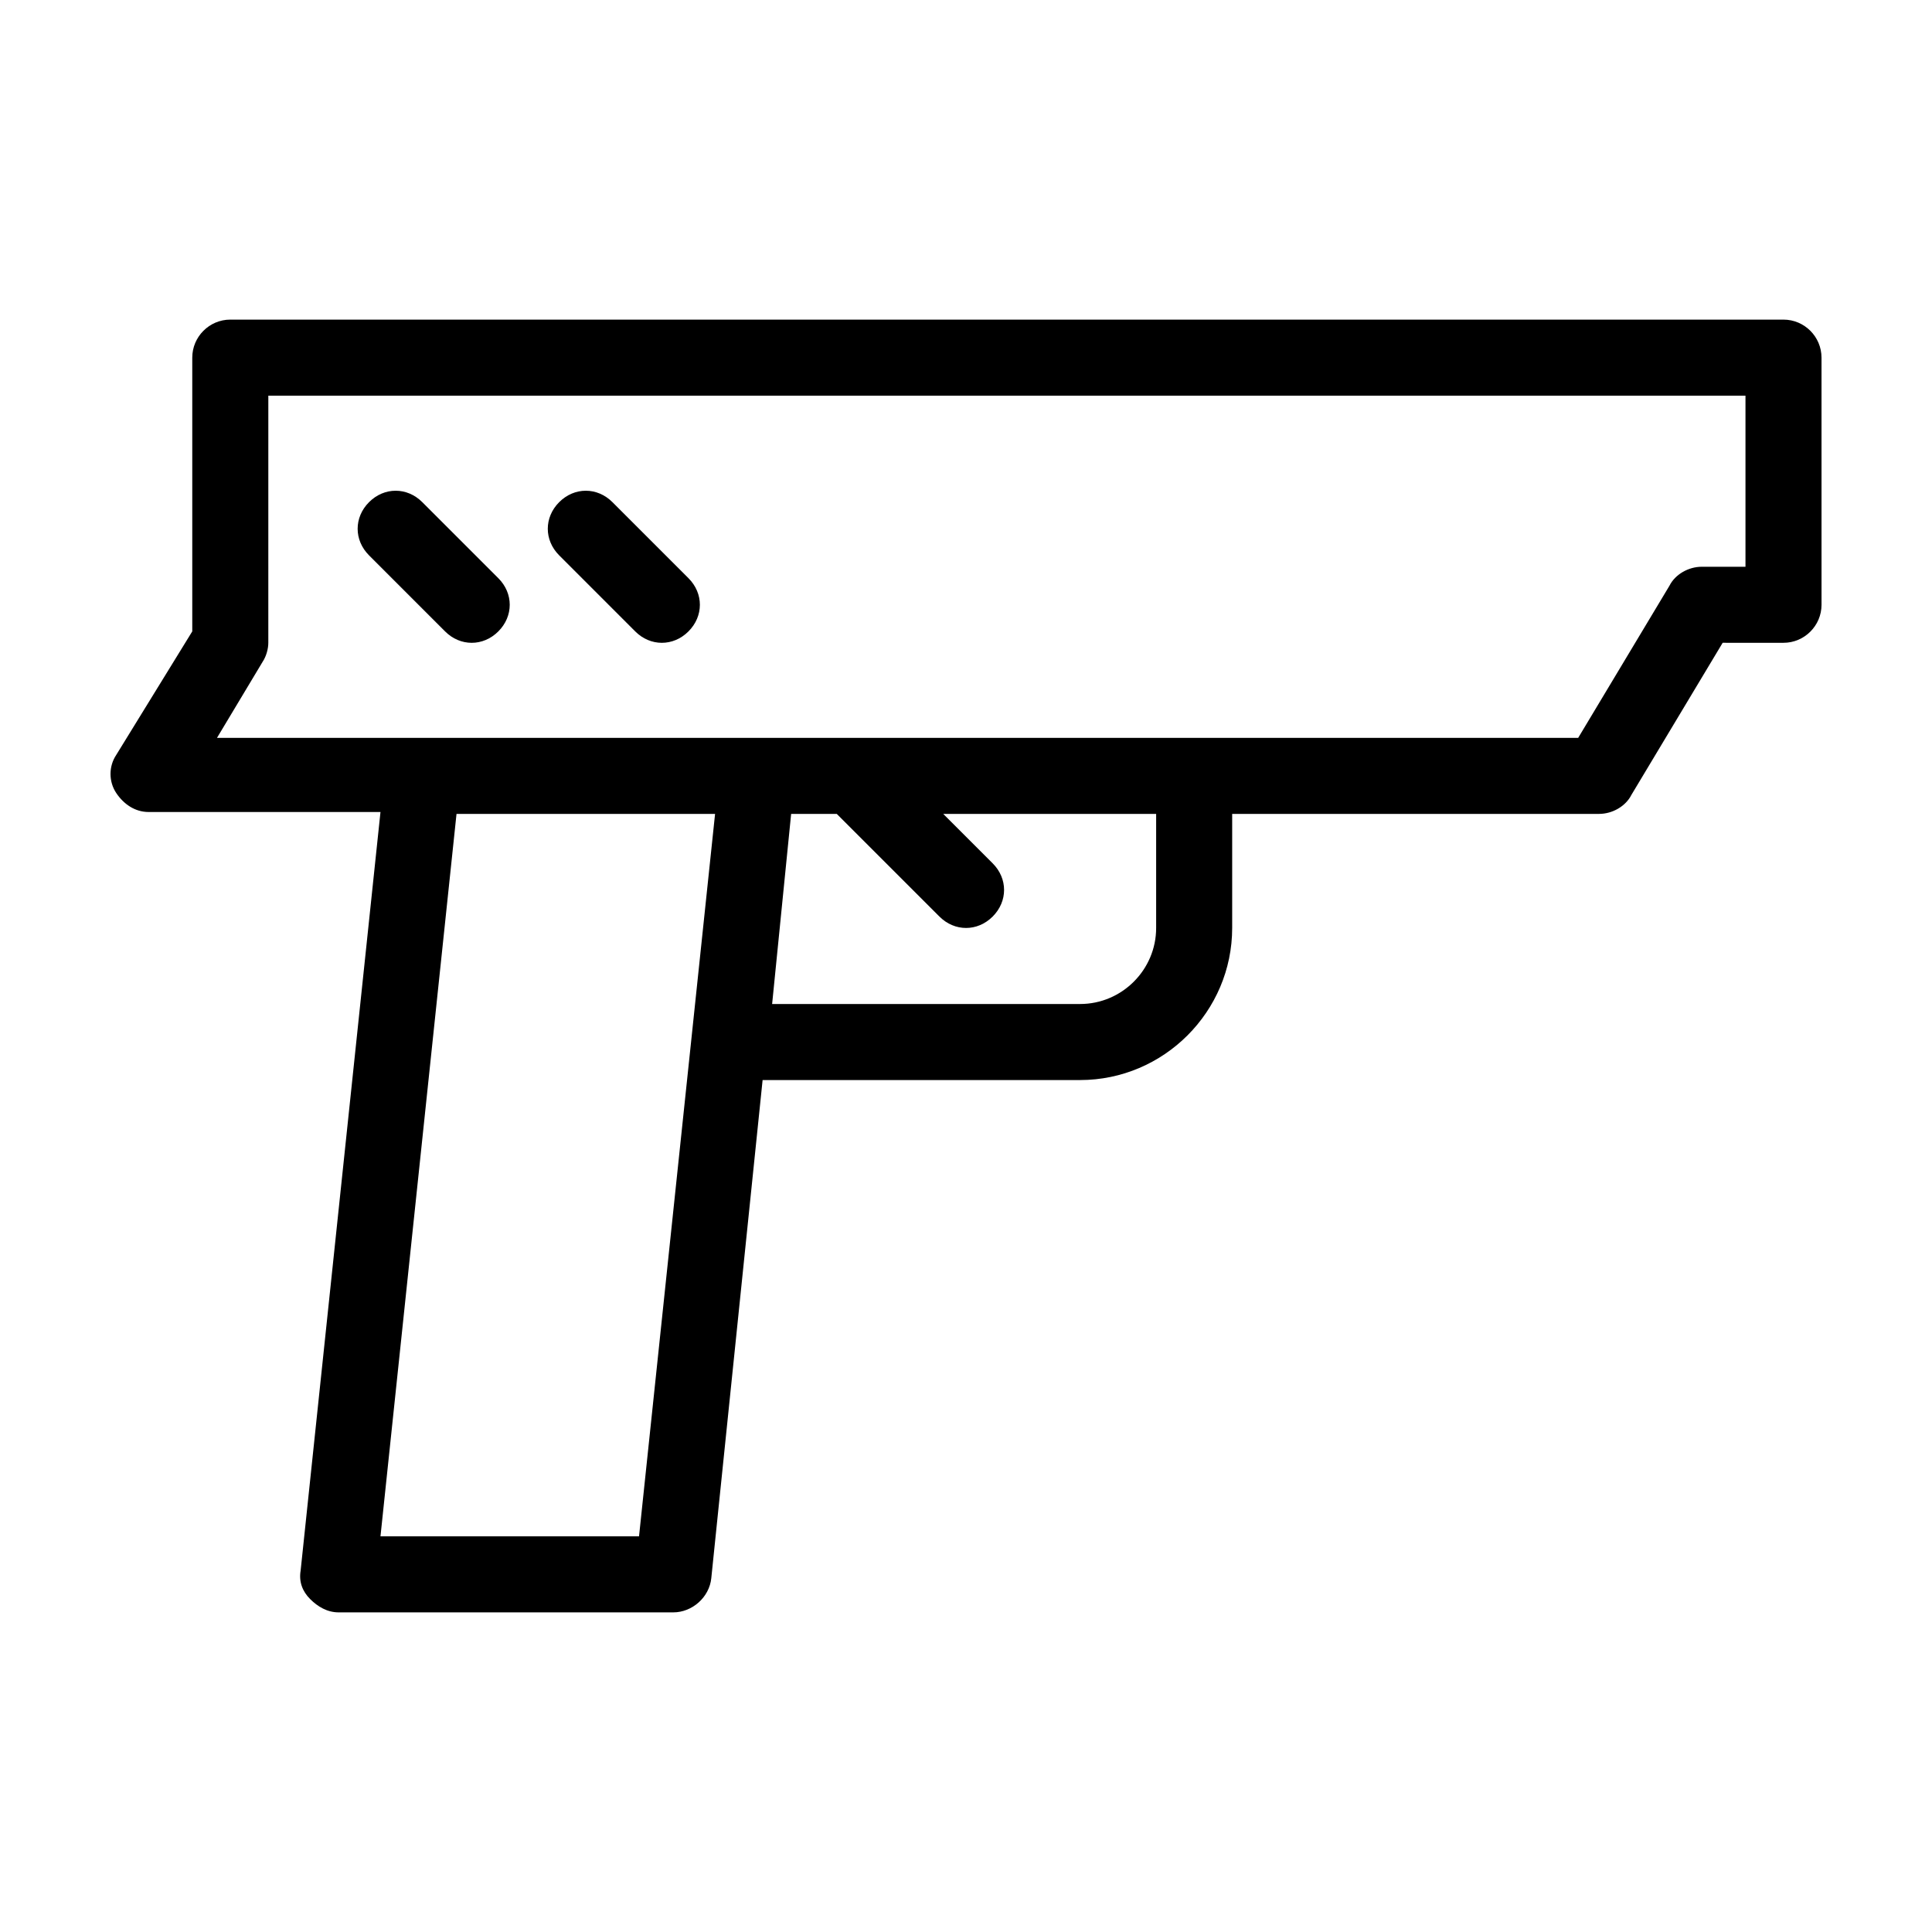 <?xml version="1.0" encoding="UTF-8"?>
<!-- Uploaded to: ICON Repo, www.svgrepo.com, Generator: ICON Repo Mixer Tools -->
<svg fill="#000000" width="800px" height="800px" version="1.1" viewBox="144 144 512 512" xmlns="http://www.w3.org/2000/svg">
 <g>
  <path d="m616.64 228.7h-411.61c-5.543 0-10.078 4.535-10.078 10.078v72.547l-20.152 32.746c-2.016 3.023-2.016 7.055 0 10.078 2.016 3.023 5.039 5.039 8.566 5.039h61.465l-21.16 201.02c-0.504 3.023 0.504 5.543 2.519 7.559s4.535 3.527 7.559 3.527h88.672c5.039 0 9.574-4.031 10.078-9.07l13.598-132h84.137c22.168 0 40.305-18.137 40.305-40.305v-30.23h97.234c3.527 0 7.055-2.016 8.566-5.039l24.184-40.305 16.121 0.004c5.543 0 10.078-4.535 10.078-10.078l-0.004-65.492c0-5.543-4.531-10.078-10.074-10.078zm-303.29 322.44h-68.52l20.152-191.45h68.52zm137.04-161.22c0 11.082-9.07 20.152-20.152 20.152h-81.617l5.039-50.383h12.09l27.207 27.207c2.016 2.016 4.535 3.023 7.055 3.023s5.039-1.008 7.055-3.023c4.031-4.031 4.031-10.078 0-14.105l-13.102-13.098h56.426zm156.18-95.723h-11.586c-3.527 0-7.055 2.016-8.566 5.039l-24.184 40.305h-360.73l12.09-20.152c1.008-1.512 1.512-3.527 1.512-5.039l0.004-65.496h391.46z"/>
  <path d="m312.34 311.33c2.016 2.016 4.535 3.023 7.055 3.023s5.039-1.008 7.055-3.023c4.031-4.031 4.031-10.078 0-14.105l-20.152-20.152c-4.031-4.031-10.078-4.031-14.105 0-4.031 4.031-4.031 10.078 0 14.105z"/>
  <path d="m261.95 311.33c2.016 2.016 4.535 3.023 7.055 3.023 2.519 0 5.039-1.008 7.055-3.023 4.031-4.031 4.031-10.078 0-14.105l-20.152-20.152c-4.031-4.031-10.078-4.031-14.105 0-4.031 4.031-4.031 10.078 0 14.105z"/>
 </g>
</svg>